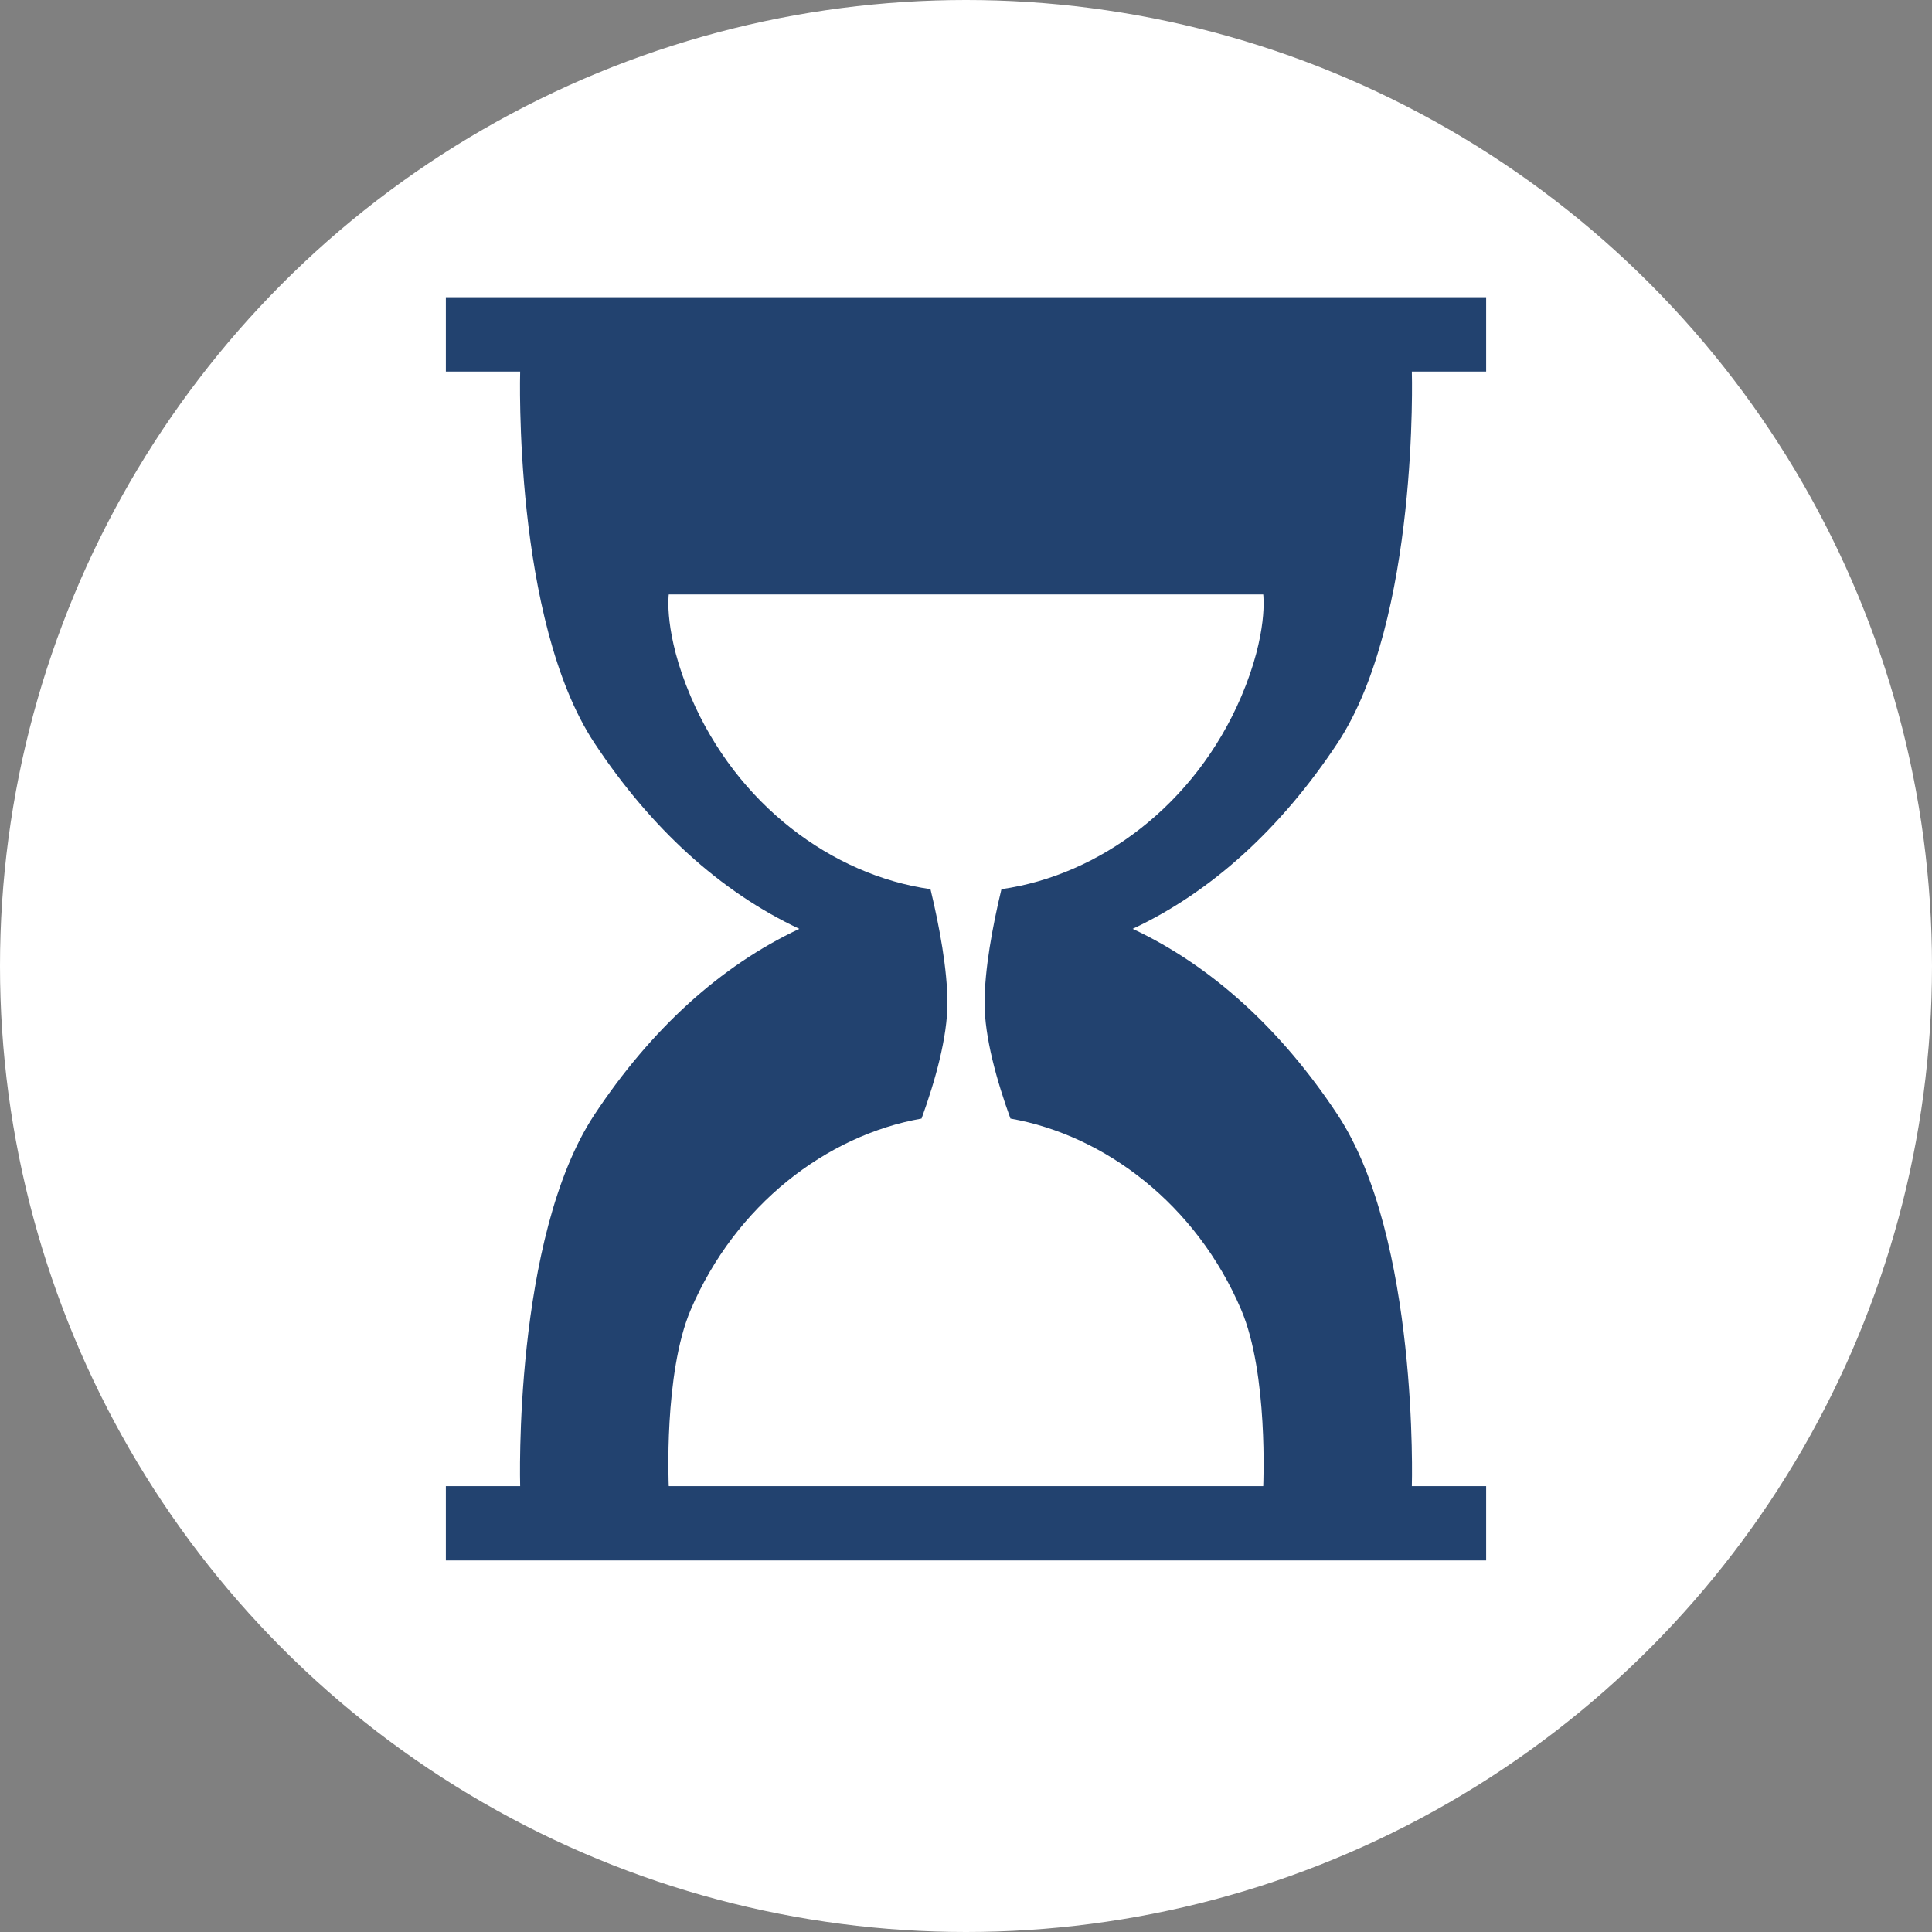 <svg width="26" height="26" viewBox="0 0 26 26" fill="none" xmlns="http://www.w3.org/2000/svg">
<rect x="0" y="0" width="26" height="26" fill="#808080" stroke="none"/>
<circle cx="13" cy="13" r="13" fill="white"/>
<path fill-rule="evenodd" clip-rule="evenodd" d="M20 4H6V5H7C7 5 6.902 8.339 8 10C8.758 11.146 9.694 12.002 10.757 12.5C9.694 12.998 8.758 13.854 8 15C6.902 16.661 7 20 7 20H6V21L20 21V20H19C19 20 19.098 16.661 18 15C17.242 13.854 16.306 12.998 15.243 12.5C16.306 12.002 17.242 11.146 18 10C19.098 8.339 19 5 19 5H20V4Z" fill="#22426F"/>
<path fill-rule="evenodd" clip-rule="evenodd" d="M9 8H17C17 8 17.071 8.515 16.704 9.375C16.082 10.831 14.799 11.779 13.477 11.966C13.355 12.473 13.25 13.05 13.25 13.5C13.25 13.956 13.412 14.541 13.598 15.053C14.877 15.279 16.101 16.214 16.703 17.625C17.07 18.485 17 20 17 20L9 20C9 20 8.929 18.485 9.296 17.625C9.899 16.214 11.123 15.279 12.402 15.053C12.588 14.541 12.75 13.956 12.75 13.5C12.75 13.05 12.644 12.473 12.522 11.966C11.2 11.779 9.918 10.83 9.296 9.375C8.929 8.515 9 8 9 8Z" fill="white"/>
</svg>

